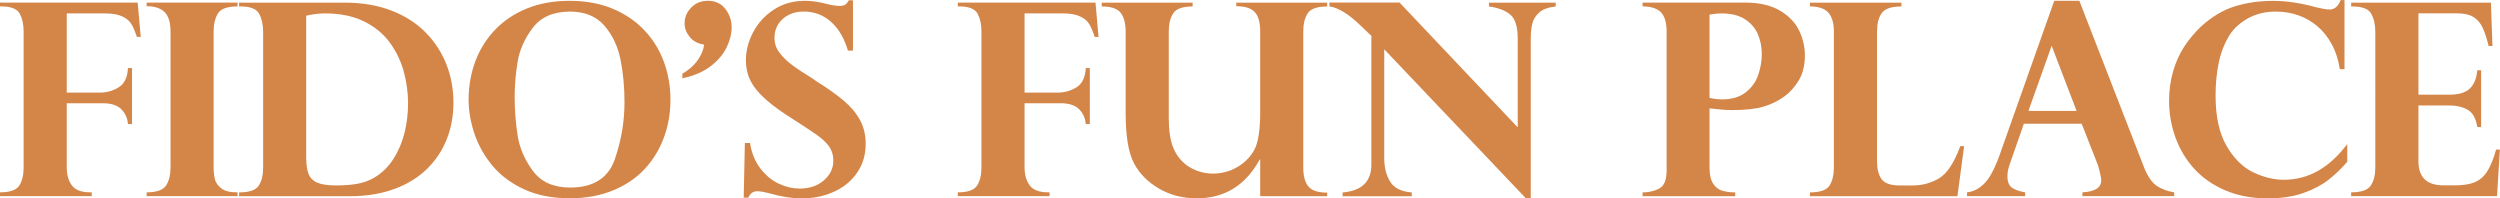 <?xml version="1.0" encoding="UTF-8"?>
<svg id="Layer_2" data-name="Layer 2" xmlns="http://www.w3.org/2000/svg" viewBox="0 0 510.93 40.52">
  <defs>
    <style>
      .cls-1 {
        fill: #d48548;
      }
    </style>
  </defs>
  <g id="outlines">
    <g>
      <path class="cls-1" d="M28.14.54l.62,7.01h-.78c-.39-1.16-.77-2.05-1.14-2.66-.37-.61-.98-1.12-1.84-1.53-.86-.41-2.07-.62-3.63-.62h-7.73v16.19h6.74c1.41,0,2.71-.36,3.88-1.09,1.17-.72,1.8-2.04,1.89-3.93h.83v11.44h-.83c-.09-1.18-.54-2.18-1.34-3.01-.81-.82-2.06-1.24-3.76-1.24h-7.41v13.11c0,1.5.35,2.73,1.05,3.68.7.95,1.96,1.42,3.79,1.42h.27v.78H0v-.78c2.02,0,3.33-.46,3.93-1.37.6-.91.9-2.16.9-3.73V6.39c0-1.4-.26-2.59-.79-3.59-.53-.99-1.79-1.49-3.77-1.49h-.27v-.78h28.14Z"/>
      <path class="cls-1" d="M29.97,1.26v-.73h18.58v.78c-2.06,0-3.39.47-3.99,1.41-.6.94-.9,2.18-.9,3.72v27.77c0,.88.08,1.67.24,2.36s.59,1.33,1.28,1.89c.69.56,1.74.85,3.16.85h.21v.78h-18.58v-.78c2.04,0,3.37-.47,3.97-1.4.61-.93.91-2.17.91-3.71V6.45c0-1.83-.4-3.15-1.19-3.96-.8-.81-2.03-1.22-3.69-1.22Z"/>
      <path class="cls-1" d="M48.88.54h21.62c3.53,0,6.69.54,9.49,1.62,2.8,1.08,5.14,2.58,7.02,4.5,1.88,1.92,3.29,4.1,4.24,6.54.95,2.44,1.42,5.03,1.42,7.75s-.44,5.12-1.33,7.41c-.89,2.29-2.22,4.32-4.01,6.1-1.79,1.77-4.03,3.16-6.71,4.15-2.69.99-5.71,1.49-9.08,1.49h-22.67v-.78c2.08,0,3.42-.46,4.01-1.38.6-.92.9-2.16.9-3.72V6.55c0-1.47-.27-2.71-.81-3.72-.54-1.01-1.81-1.52-3.81-1.52h-.3v-.78ZM62.58,3.2v28.98c0,1.4.16,2.51.47,3.33.31.82.9,1.43,1.76,1.81.86.38,2.16.58,3.89.58,1.56,0,2.95-.1,4.19-.31,1.24-.21,2.4-.61,3.49-1.22,1.61-.93,2.94-2.21,3.99-3.84,1.05-1.63,1.81-3.42,2.3-5.37.48-1.95.73-3.97.73-6.04s-.29-4.29-.86-6.42c-.57-2.13-1.51-4.1-2.81-5.91-1.3-1.81-3.05-3.27-5.26-4.38-2.21-1.11-4.9-1.67-8.07-1.67-1.13,0-2.4.15-3.81.46Z"/>
      <path class="cls-1" d="M95.78,20.2c0-2.69.46-5.25,1.38-7.71.92-2.45,2.28-4.61,4.07-6.46,1.79-1.85,3.96-3.29,6.51-4.32,2.55-1.03,5.44-1.54,8.66-1.54s6.16.52,8.71,1.57c2.55,1.05,4.72,2.5,6.5,4.36,1.78,1.86,3.13,4.01,4.04,6.46.91,2.44,1.37,5.04,1.37,7.8s-.44,5.32-1.33,7.73c-.89,2.42-2.19,4.56-3.91,6.42-1.72,1.86-3.88,3.33-6.49,4.4-2.6,1.07-5.55,1.61-8.85,1.61-3.54,0-6.64-.6-9.28-1.81-2.64-1.21-4.8-2.81-6.47-4.79-1.67-1.99-2.91-4.18-3.72-6.58-.81-2.4-1.21-4.78-1.21-7.14ZM105.18,19.69c0,2.69.2,5.33.6,7.94.4,2.61,1.45,5.04,3.13,7.3,1.68,2.27,4.22,3.4,7.6,3.4,4.74,0,7.78-1.91,9.12-5.73,1.33-3.82,2-7.72,2-11.7,0-3.1-.27-6-.81-8.7-.54-2.7-1.63-5.02-3.29-6.94-1.66-1.92-4-2.89-7.02-2.89-3.4,0-5.94,1.1-7.61,3.29-1.67,2.19-2.71,4.53-3.12,7-.4,2.47-.6,4.82-.6,7.04Z"/>
      <path class="cls-1" d="M139.45,16.01v-.94c1.38-.81,2.43-1.74,3.17-2.81.73-1.06,1.16-2.11,1.29-3.13-1.27-.2-2.26-.73-2.95-1.58s-1.05-1.78-1.05-2.77c0-1.24.45-2.31,1.36-3.24.9-.92,2.03-1.38,3.37-1.38,1.56,0,2.76.56,3.61,1.68.85,1.12,1.28,2.38,1.28,3.77,0,1.29-.34,2.64-1.02,4.06-.68,1.41-1.77,2.7-3.26,3.85-1.5,1.15-3.42,1.98-5.79,2.48Z"/>
      <path class="cls-1" d="M174.34,10.34h-1.05c-.72-2.47-1.85-4.42-3.41-5.84-1.56-1.42-3.45-2.14-5.67-2.14-1.09,0-2.09.22-2.99.66-.9.44-1.62,1.07-2.15,1.88-.53.81-.79,1.75-.79,2.81,0,.61.1,1.21.31,1.8.21.59.7,1.32,1.49,2.18.79.86,1.99,1.81,3.6,2.85,1.81,1.13,2.91,1.84,3.3,2.15,2.26,1.41,4.1,2.73,5.53,3.95,1.43,1.22,2.52,2.53,3.28,3.95.75,1.41,1.13,3.02,1.13,4.81,0,1.65-.32,3.15-.95,4.5-.64,1.35-1.54,2.52-2.71,3.52-1.17.99-2.57,1.76-4.19,2.31-1.62.55-3.38.82-5.28.82s-4.21-.37-6.77-1.1c-.29-.07-.65-.15-1.09-.24-.44-.09-.83-.13-1.17-.13-.84,0-1.45.44-1.83,1.32h-.94l.24-11.17h1.05c.34,2.11,1.07,3.88,2.19,5.29,1.12,1.41,2.39,2.44,3.8,3.07,1.41.64,2.8.95,4.16.95,1.99,0,3.63-.55,4.93-1.67,1.3-1.11,1.95-2.46,1.95-4.06,0-1.07-.27-2.01-.82-2.81-.55-.8-1.37-1.58-2.46-2.36-1.09-.78-3.15-2.13-6.18-4.07-1.59-1.04-2.95-2.04-4.07-3.01-1.12-.97-1.99-1.89-2.62-2.78-.63-.89-1.07-1.77-1.33-2.66-.26-.89-.39-1.83-.39-2.83,0-1.93.5-3.84,1.49-5.72.99-1.88,2.4-3.42,4.23-4.61,1.83-1.19,3.91-1.79,6.26-1.79,1.09,0,2.14.11,3.14.32.27.04.63.11,1.07.23.45.12.82.21,1.13.28.79.14,1.38.21,1.77.21.61,0,1.03-.1,1.28-.3.24-.2.47-.48.68-.86h.83v10.29Z"/>
      <path class="cls-1" d="M223.89.54l.62,7.01h-.78c-.39-1.16-.77-2.05-1.14-2.66-.37-.61-.98-1.12-1.84-1.53-.86-.41-2.07-.62-3.63-.62h-7.73v16.19h6.74c1.41,0,2.71-.36,3.88-1.09,1.17-.72,1.8-2.04,1.89-3.93h.83v11.44h-.83c-.09-1.18-.54-2.18-1.34-3.01-.81-.82-2.06-1.24-3.76-1.24h-7.41v13.11c0,1.5.35,2.73,1.05,3.68.7.95,1.96,1.42,3.79,1.42h.27v.78h-18.75v-.78c2.02,0,3.33-.46,3.93-1.37.6-.91.9-2.16.9-3.73V6.39c0-1.4-.26-2.59-.79-3.59-.53-.99-1.79-1.49-3.77-1.49h-.27v-.78h28.14Z"/>
      <path class="cls-1" d="M257.55,40.1v-7.49h-.11c-2.88,5.28-7.17,7.92-12.86,7.92-2.88,0-5.47-.67-7.75-2.01-2.28-1.34-3.97-3.05-5.06-5.13-1.15-2.15-1.72-5.58-1.72-10.29V6.45c0-1.68-.34-2.96-1.01-3.83-.67-.87-1.97-1.3-3.88-1.3v-.78h18.58v.78c-2.04,0-3.37.47-3.97,1.4-.61.93-.91,2.18-.91,3.73v17.64c0,2.6.31,4.65.94,6.15.45,1.09,1.08,2.03,1.89,2.82.81.79,1.76,1.39,2.85,1.8,1.08.41,2.22.62,3.4.62s2.42-.22,3.54-.66c1.13-.44,2.14-1.07,3.05-1.89.9-.82,1.59-1.75,2.05-2.79.64-1.54.97-3.94.97-7.2V6.45c0-1.88-.38-3.21-1.13-4-.75-.79-2.01-1.18-3.76-1.18v-.73h18.58v.78c-2.02,0-3.34.46-3.96,1.37-.62.91-.93,2.17-.93,3.76v27.77c0,1.75.35,3.05,1.05,3.89.7.84,1.98,1.26,3.84,1.26v.73h-13.7Z"/>
      <path class="cls-1" d="M286.04.54l24.14,25.49V7.92c0-2.38-.48-4.01-1.45-4.87-.97-.87-2.44-1.45-4.43-1.73v-.78h13.64v.78c-1.5.16-2.62.57-3.36,1.22-.73.65-1.21,1.42-1.42,2.3-.21.88-.32,1.91-.32,3.09v32.6h-.99l-28.95-30.45v22.26c0,1.86.4,3.45,1.2,4.77.8,1.32,2.27,2.05,4.42,2.22v.78h-14.13v-.78c3.96-.32,5.92-2.26,5.88-5.83V7.3c-.11-.07-.25-.2-.43-.38-.16-.16-.43-.42-.81-.78-.38-.36-.72-.68-1.02-.97-2.4-2.31-4.5-3.6-6.31-3.87v-.78h14.34Z"/>
      <path class="cls-1" d="M349.38,22.16v12.06c0,1.45.24,2.55.73,3.3s1.11,1.24,1.87,1.46c.76.22,1.64.34,2.65.34v.78h-18.93v-.78c1.27,0,2.41-.26,3.41-.79,1-.53,1.5-1.75,1.5-3.67V6.5c0-1.9-.4-3.24-1.19-4.02-.8-.78-2.04-1.17-3.72-1.17v-.78h20.97c2.9,0,5.27.55,7.12,1.65,1.84,1.1,3.15,2.47,3.92,4.1.77,1.63,1.16,3.31,1.16,5.05,0,2.04-.43,3.76-1.28,5.14-.85,1.39-1.83,2.48-2.94,3.26-1.29.93-2.72,1.62-4.3,2.08-1.58.46-3.69.69-6.34.69-1.18,0-2.72-.12-4.62-.35ZM349.38,2.98v17.03c.9.2,1.76.3,2.6.3,1.97,0,3.57-.48,4.79-1.44,1.23-.96,2.08-2.14,2.56-3.56.48-1.41.73-2.83.73-4.24,0-1.49-.27-2.85-.81-4.1-.54-1.24-1.42-2.26-2.65-3.05-1.23-.79-2.82-1.18-4.77-1.18-.72,0-1.54.08-2.47.24Z"/>
      <path class="cls-1" d="M400.03,40.1h-30.13v-.78c2.06,0,3.39-.46,3.99-1.38.6-.92.9-2.16.9-3.72V6.45c0-1.72-.37-3-1.11-3.85-.74-.85-2-1.28-3.77-1.28v-.78h18.69v.78c-2.06,0-3.41.46-4.04,1.38-.64.92-.95,2.17-.95,3.75v26.45c0,1.63.31,2.87.94,3.72.63.85,1.85,1.28,3.68,1.28h2.74c1.86,0,3.62-.47,5.26-1.42,1.65-.95,3.12-3.15,4.4-6.61h.78l-1.37,10.23Z"/>
      <path class="cls-1" d="M424.96.16l13.29,34.21c.72,1.75,1.56,2.96,2.52,3.61.97.65,2.16,1.1,3.57,1.33v.78h-18.75v-.78c2.56-.14,3.84-.95,3.84-2.42,0-.23-.04-.56-.12-.98-.08-.42-.19-.87-.32-1.34-.13-.47-.22-.77-.25-.87l-3.3-8.41h-11.82l-2.82,8.08c-.36.97-.54,1.84-.54,2.63,0,1.22.36,2.04,1.07,2.46.72.42,1.57.7,2.55.85v.78h-11.87v-.78c1.24-.12,2.39-.7,3.46-1.73,1.07-1.03,2.11-2.92,3.12-5.68L419.83.16h5.13ZM414.54,22.67h9.86l-5.1-13.32-4.75,13.32Z"/>
      <path class="cls-1" d="M479.13,14.13h-.94c-.29-1.92-.84-3.62-1.65-5.1-.82-1.49-1.8-2.72-2.95-3.69-1.16-.98-2.45-1.71-3.89-2.22-1.44-.5-2.97-.75-4.58-.75-2.15,0-4.04.46-5.68,1.37-1.64.91-2.9,2.05-3.77,3.41-1.06,1.72-1.8,3.62-2.23,5.71-.43,2.09-.64,4.31-.64,6.67,0,4.3.75,7.73,2.26,10.31s3.32,4.37,5.44,5.38c2.12,1.01,4.21,1.52,6.27,1.52,4.98,0,9.29-2.43,12.94-7.3v3.63c-1.2,1.4-2.49,2.63-3.87,3.71-1.38,1.07-3.1,1.97-5.16,2.69-2.06.72-4.47,1.07-7.22,1.07-3.26,0-6.16-.55-8.71-1.65-2.55-1.1-4.67-2.58-6.35-4.44-1.68-1.86-2.95-3.99-3.81-6.39-.86-2.4-1.29-4.87-1.29-7.41,0-2.18.28-4.22.83-6.1s1.31-3.55,2.26-5.01c.95-1.46,2.08-2.81,3.38-4.07,2.24-2.04,4.57-3.43,6.98-4.18,2.42-.74,5.02-1.11,7.82-1.11s5.76.46,9.02,1.37c1.15.27,1.99.4,2.52.4.98,0,1.74-.64,2.26-1.93h.78v14.13Z"/>
      <path class="cls-1" d="M509.07.54l.32,8.86h-.78c-.36-1.49-.76-2.71-1.2-3.68s-1.06-1.71-1.87-2.22c-.81-.51-1.91-.77-3.3-.77h-7.98v16.62h6.36c1.9,0,3.28-.42,4.15-1.26.87-.84,1.37-2.09,1.52-3.73h.78v11.6h-.78c-.27-1.75-.92-2.93-1.96-3.52s-2.27-.89-3.71-.89h-6.36v11.39c0,3.29,1.7,4.94,5.1,4.94h2.42c1.63,0,2.96-.21,3.99-.64,1.03-.43,1.88-1.17,2.55-2.22.67-1.05,1.28-2.53,1.81-4.44h.78l-.59,9.51h-29.81v-.78c2.08,0,3.42-.47,4.03-1.41.61-.94.91-2.17.91-3.69V6.5c0-1.45-.28-2.68-.83-3.68-.55-1-1.83-1.5-3.84-1.5h-.27v-.78h28.55Z"/>
    </g>
  </g>
</svg>